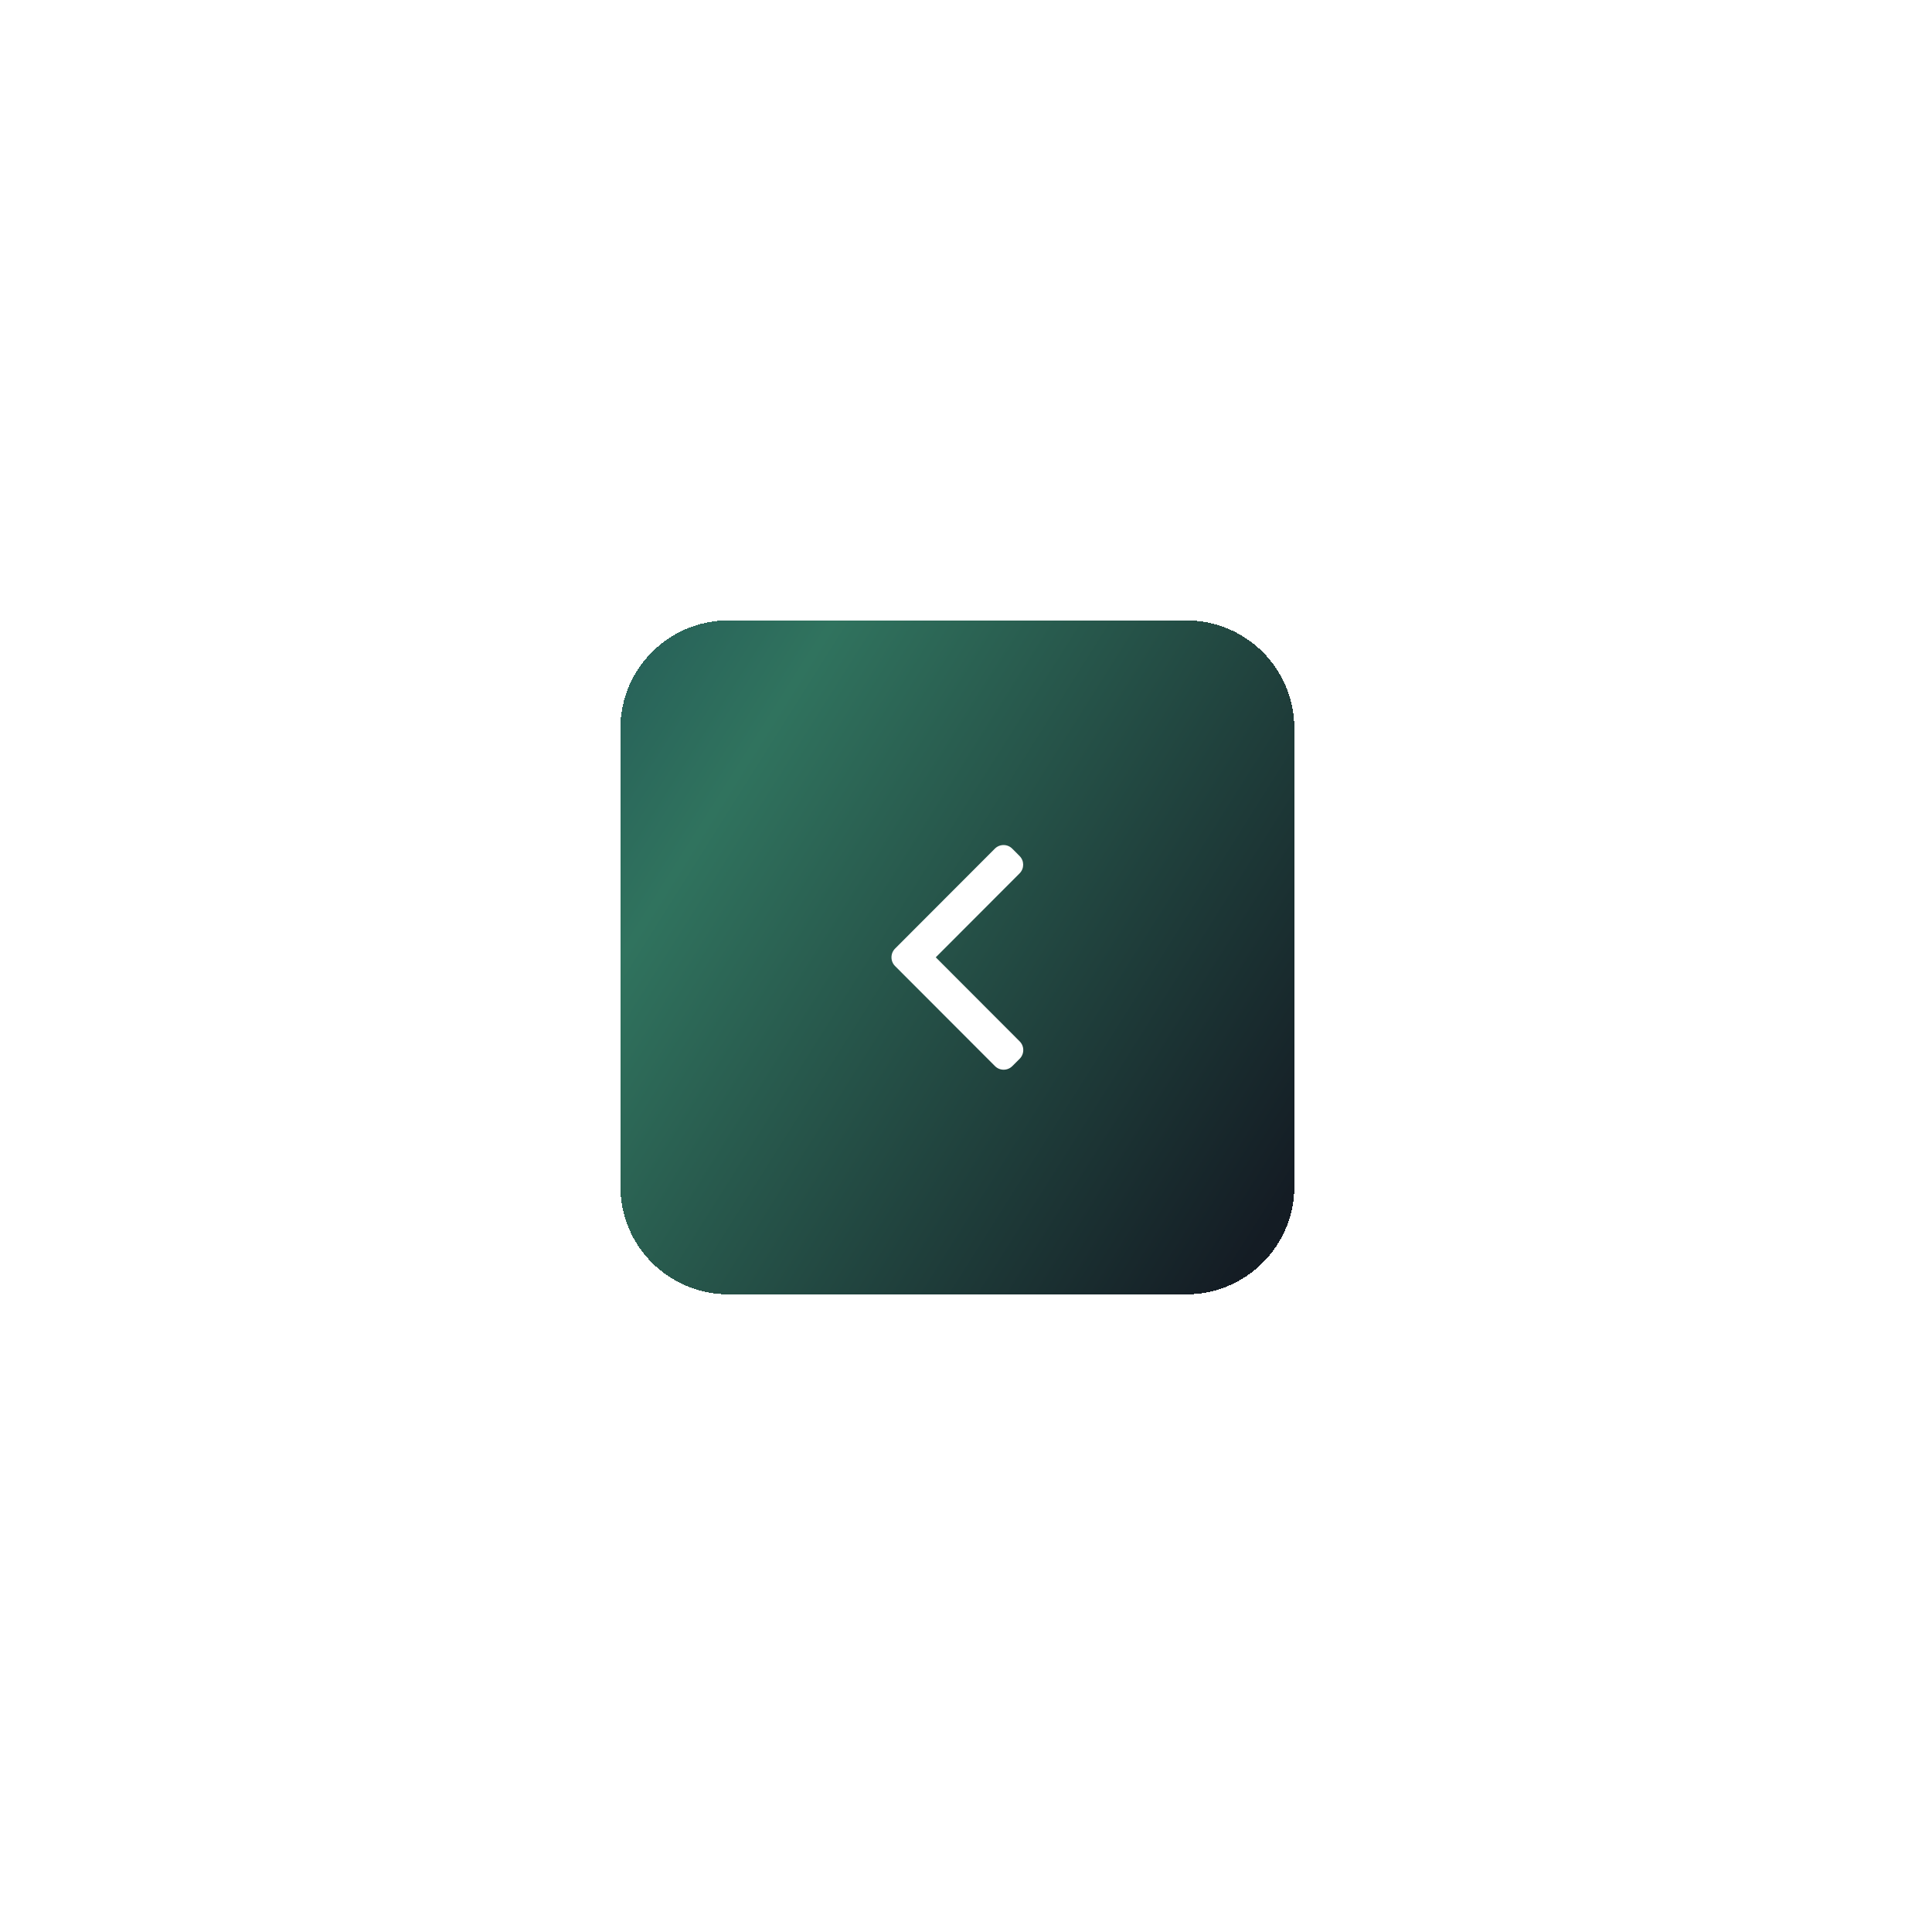 <?xml version="1.0" encoding="UTF-8"?> <svg xmlns="http://www.w3.org/2000/svg" width="86" height="86" viewBox="0 0 86 86" fill="none"><g filter="url(#filter0_d_333_1174)"><path d="M57.616 25.381C57.616 22.727 55.465 20.575 52.811 20.575H32.422C29.768 20.575 27.616 22.727 27.616 25.381V45.77C27.616 48.424 29.768 50.575 32.422 50.575H52.811C55.465 50.575 57.616 48.424 57.616 45.77V25.381Z" fill="url(#paint0_linear_333_1174)" shape-rendering="crispEdges"></path><path d="M39.842 35.185L44.285 30.735C44.388 30.632 44.526 30.575 44.672 30.575C44.818 30.575 44.955 30.632 45.058 30.735L45.385 31.063C45.598 31.276 45.598 31.623 45.385 31.836L41.654 35.573L45.389 39.314C45.492 39.417 45.549 39.554 45.549 39.701C45.549 39.847 45.492 39.985 45.389 40.088L45.062 40.415C44.959 40.518 44.822 40.575 44.676 40.575C44.53 40.575 44.392 40.518 44.29 40.415L39.842 35.961C39.739 35.858 39.683 35.72 39.683 35.573C39.683 35.426 39.739 35.288 39.842 35.185Z" fill="white"></path></g><defs><filter id="filter0_d_333_1174" x="-4.3869e-05" y="-0" width="85.233" height="85.233" filterUnits="userSpaceOnUse" color-interpolation-filters="sRGB"><feFlood flood-opacity="0" result="BackgroundImageFix"></feFlood><feColorMatrix in="SourceAlpha" type="matrix" values="0 0 0 0 0 0 0 0 0 0 0 0 0 0 0 0 0 0 127 0" result="hardAlpha"></feColorMatrix><feOffset dy="7.041"></feOffset><feGaussianBlur stdDeviation="13.808"></feGaussianBlur><feComposite in2="hardAlpha" operator="out"></feComposite><feColorMatrix type="matrix" values="0 0 0 0 0 0 0 0 0 0.431 0 0 0 0 0.393 0 0 0 0.2 0"></feColorMatrix><feBlend mode="normal" in2="BackgroundImageFix" result="effect1_dropShadow_333_1174"></feBlend><feBlend mode="normal" in="SourceGraphic" in2="effect1_dropShadow_333_1174" result="shape"></feBlend></filter><linearGradient id="paint0_linear_333_1174" x1="51.657" y1="55.151" x2="16.109" y2="32.752" gradientUnits="userSpaceOnUse"><stop stop-color="#141C24"></stop><stop offset="0.731" stop-color="#30735E"></stop><stop offset="1" stop-color="#225756"></stop></linearGradient></defs></svg> 